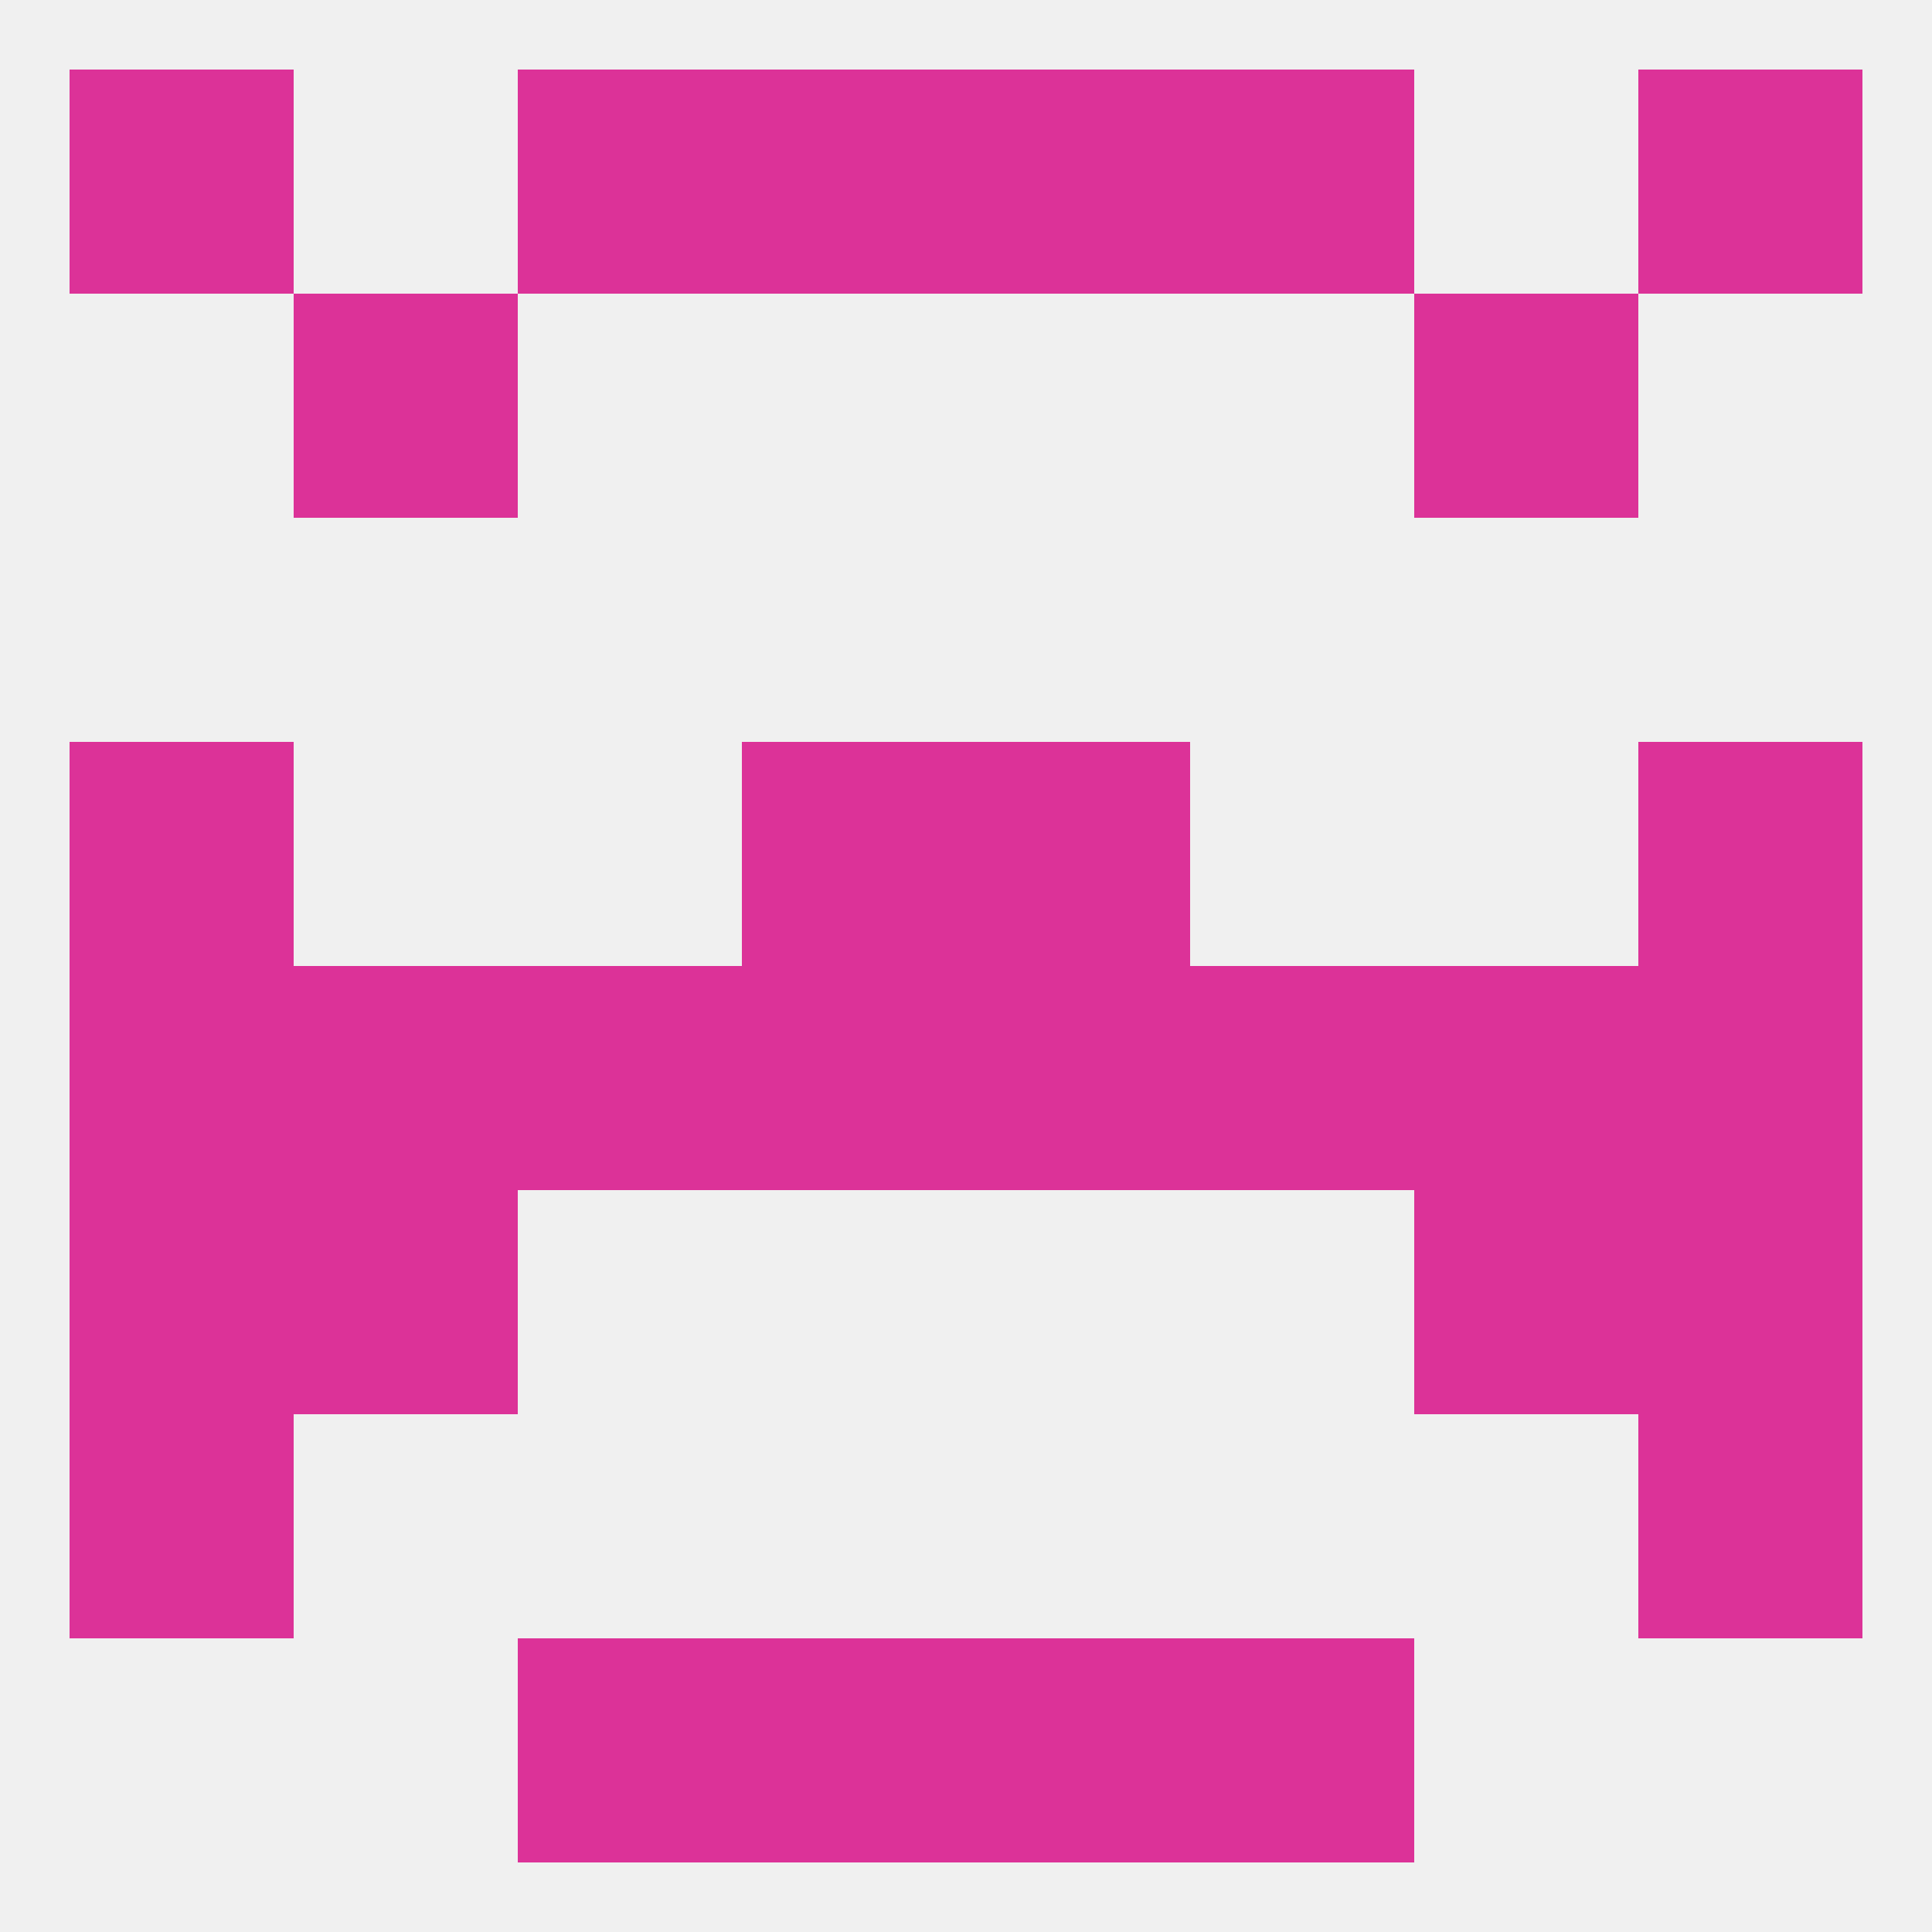 
<!--   <?xml version="1.0"?> -->
<svg version="1.1" baseprofile="full" xmlns="http://www.w3.org/2000/svg" xmlns:xlink="http://www.w3.org/1999/xlink" xmlns:ev="http://www.w3.org/2001/xml-events" width="250" height="250" viewBox="0 0 250 250" >
	<rect width="100%" height="100%" fill="rgba(240,240,240,255)"/>

	<rect x="67" y="212" width="29" height="29" fill="rgba(220,50,152,255)"/>
	<rect x="154" y="212" width="29" height="29" fill="rgba(220,50,152,255)"/>
	<rect x="96" y="212" width="29" height="29" fill="rgba(220,50,152,255)"/>
	<rect x="125" y="212" width="29" height="29" fill="rgba(220,50,152,255)"/>
	<rect x="212" y="9" width="29" height="29" fill="rgba(220,50,152,255)"/>
	<rect x="96" y="9" width="29" height="29" fill="rgba(220,50,152,255)"/>
	<rect x="125" y="9" width="29" height="29" fill="rgba(220,50,152,255)"/>
	<rect x="67" y="9" width="29" height="29" fill="rgba(220,50,152,255)"/>
	<rect x="154" y="9" width="29" height="29" fill="rgba(220,50,152,255)"/>
	<rect x="9" y="9" width="29" height="29" fill="rgba(220,50,152,255)"/>
	<rect x="38" y="38" width="29" height="29" fill="rgba(220,50,152,255)"/>
	<rect x="183" y="38" width="29" height="29" fill="rgba(220,50,152,255)"/>
	<rect x="212" y="125" width="29" height="29" fill="rgba(220,50,152,255)"/>
	<rect x="96" y="125" width="29" height="29" fill="rgba(220,50,152,255)"/>
	<rect x="67" y="125" width="29" height="29" fill="rgba(220,50,152,255)"/>
	<rect x="154" y="125" width="29" height="29" fill="rgba(220,50,152,255)"/>
	<rect x="38" y="125" width="29" height="29" fill="rgba(220,50,152,255)"/>
	<rect x="9" y="125" width="29" height="29" fill="rgba(220,50,152,255)"/>
	<rect x="125" y="125" width="29" height="29" fill="rgba(220,50,152,255)"/>
	<rect x="183" y="125" width="29" height="29" fill="rgba(220,50,152,255)"/>
	<rect x="9" y="96" width="29" height="29" fill="rgba(220,50,152,255)"/>
	<rect x="212" y="96" width="29" height="29" fill="rgba(220,50,152,255)"/>
	<rect x="96" y="96" width="29" height="29" fill="rgba(220,50,152,255)"/>
	<rect x="125" y="96" width="29" height="29" fill="rgba(220,50,152,255)"/>
	<rect x="183" y="154" width="29" height="29" fill="rgba(220,50,152,255)"/>
	<rect x="9" y="154" width="29" height="29" fill="rgba(220,50,152,255)"/>
	<rect x="212" y="154" width="29" height="29" fill="rgba(220,50,152,255)"/>
	<rect x="38" y="154" width="29" height="29" fill="rgba(220,50,152,255)"/>
	<rect x="9" y="183" width="29" height="29" fill="rgba(220,50,152,255)"/>
	<rect x="212" y="183" width="29" height="29" fill="rgba(220,50,152,255)"/>
</svg>